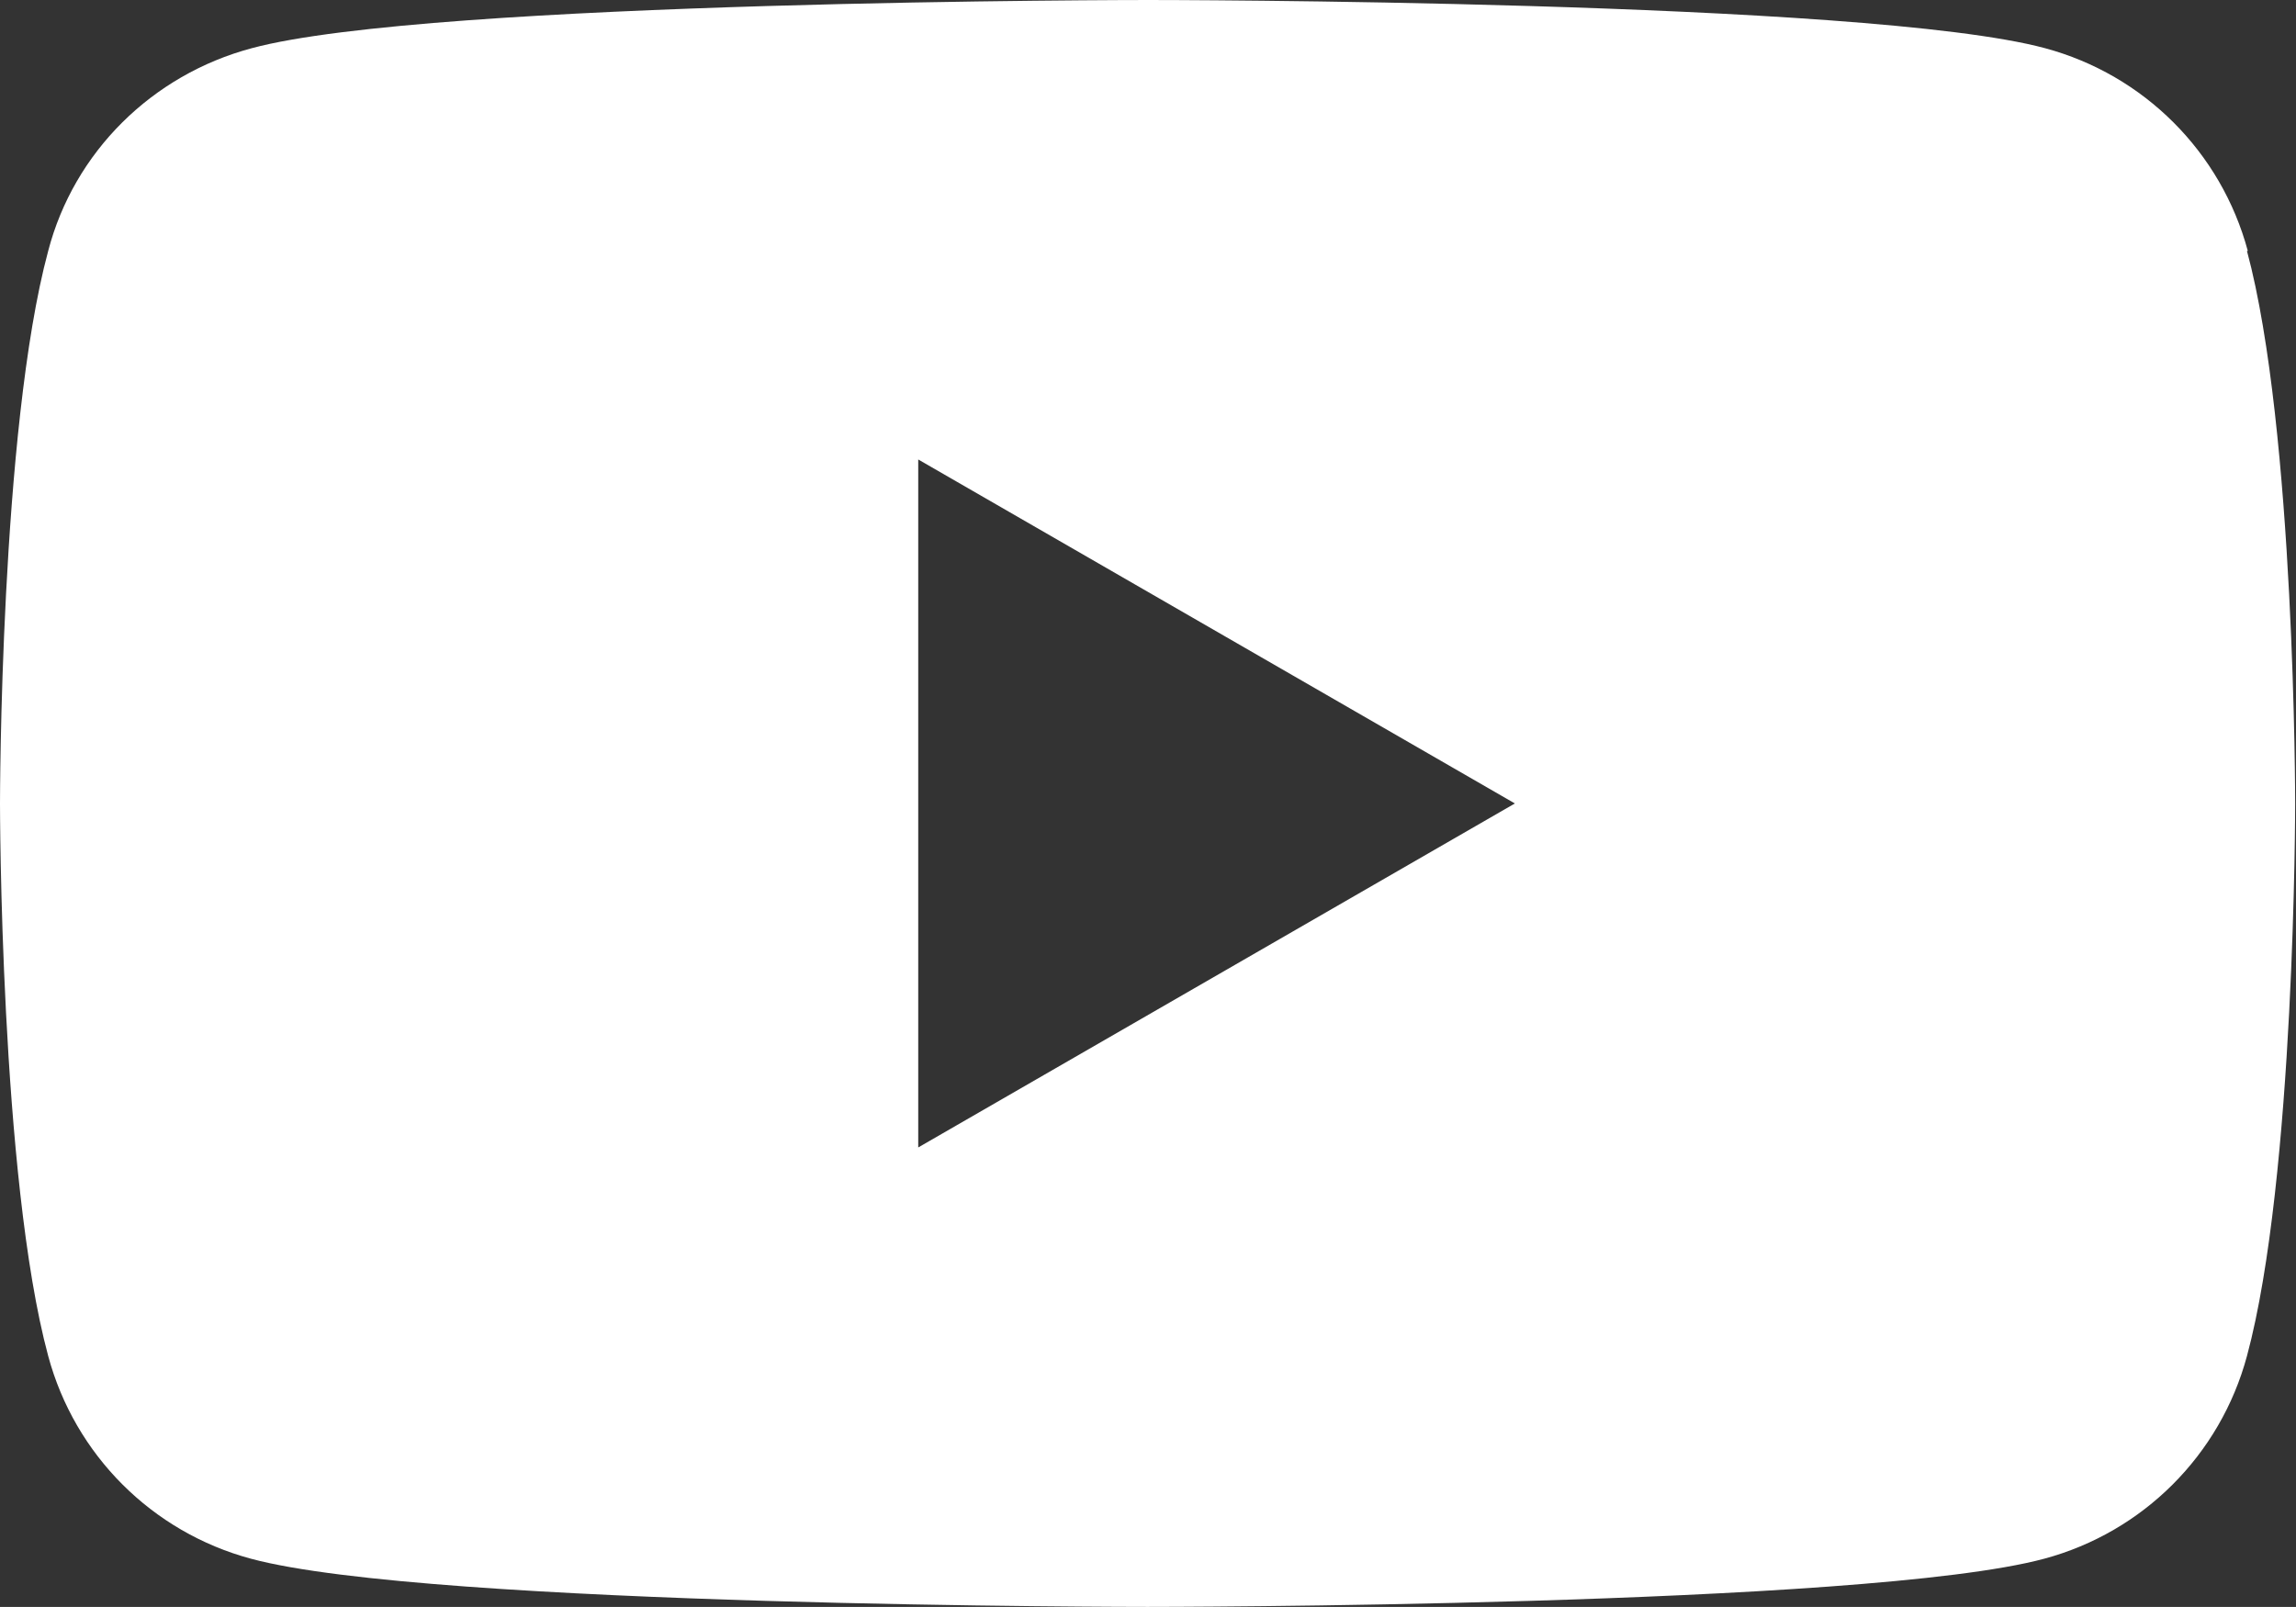 <?xml version="1.0" encoding="UTF-8"?>
<svg id="_レイヤー_2" data-name="レイヤー_2" xmlns="http://www.w3.org/2000/svg" viewBox="0 0 27.63 19.34">
  <rect x="0" y="0" width="27.63" height="19.34" fill="#333333" stroke="none"/>
  <defs>
    <style>
      .cls-1 {
        fill: #fff;
      }
    </style>
  </defs>
  <g id="_レイヤー_1-2" data-name="レイヤー_1">
    <path class="cls-1" d="M27.05,3.02c-.32-1.19-1.25-2.12-2.44-2.44-2.15-.58-10.79-.58-10.79-.58,0,0-8.64,0-10.79.58C1.83.9.89,1.83.58,3.02c-.58,2.15-.58,6.65-.58,6.65,0,0,0,4.5.58,6.65.32,1.19,1.25,2.12,2.44,2.44,2.15.58,10.79.58,10.79.58,0,0,8.64,0,10.79-.58,1.19-.32,2.12-1.25,2.44-2.44.58-2.15.58-6.65.58-6.65,0,0,0-4.5-.58-6.65ZM11.05,13.81V5.53l7.18,4.14-7.18,4.14Z"/>
  </g>
</svg>